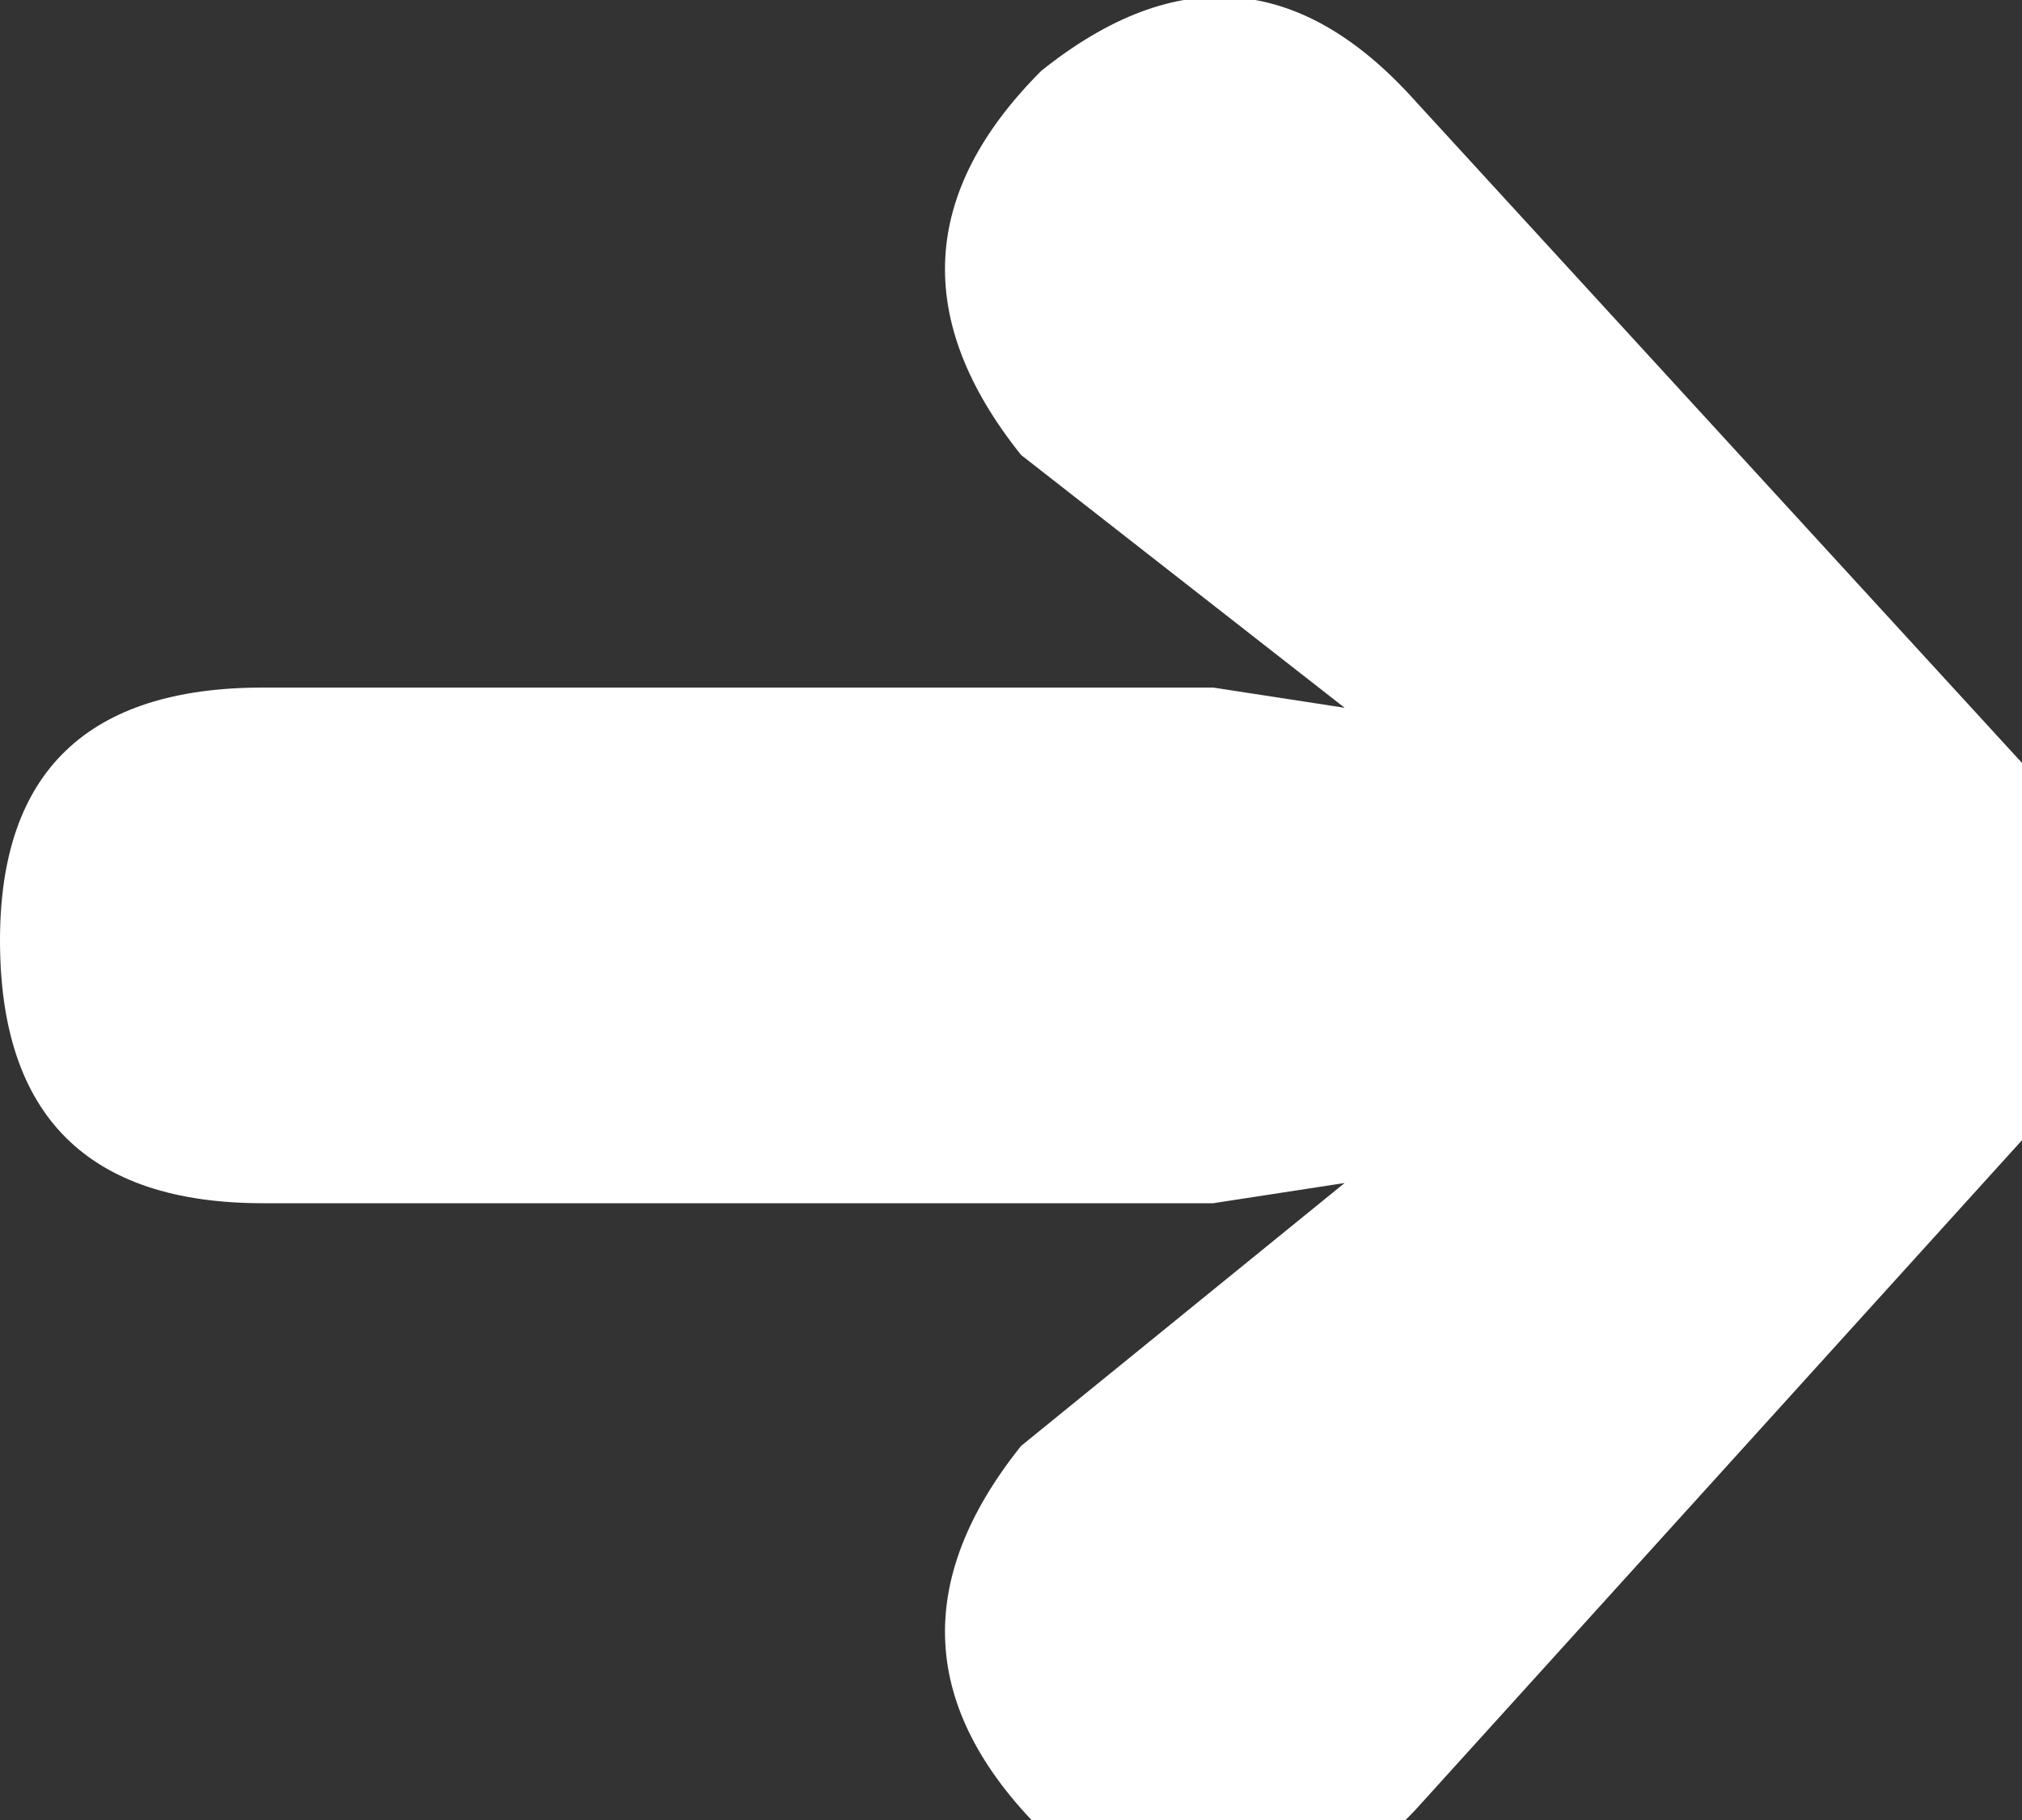 
<svg xmlns="http://www.w3.org/2000/svg" version="1.1" xmlns:xlink="http://www.w3.org/1999/xlink" preserveAspectRatio="none" x="0px" y="0px" width="10px" height="9px" viewBox="0 0 10 9">
<rect x="0" y="0" width="10" height="9" fill="#333333" stroke="none"/>
<defs>
<g id="Layer0_0_FILL">
<path fill="#FFFFFF" stroke="none" d="
M 17.1 -4
Q 16.25 -4.95 15.25 -4.15 14.35 -3.25 15.15 -2.25
L 16.75 -1 16.1 -1.1 11.4 -1.1
Q 10.1 -1.1 10.1 0.15 10.1 1.45 11.4 1.45
L 16.1 1.45 16.75 1.35 15.15 2.65
Q 14.35 3.65 15.25 4.55 16.25 5.35 17.1 4.45
L 20.95 0.2 17.1 -4 Z"/>
</g>
</defs>

<g transform="matrix( 1, 0, 0, 1, -10.1,4.5) ">
<use xlink:href="#Layer0_0_FILL"/>
</g>
</svg>
